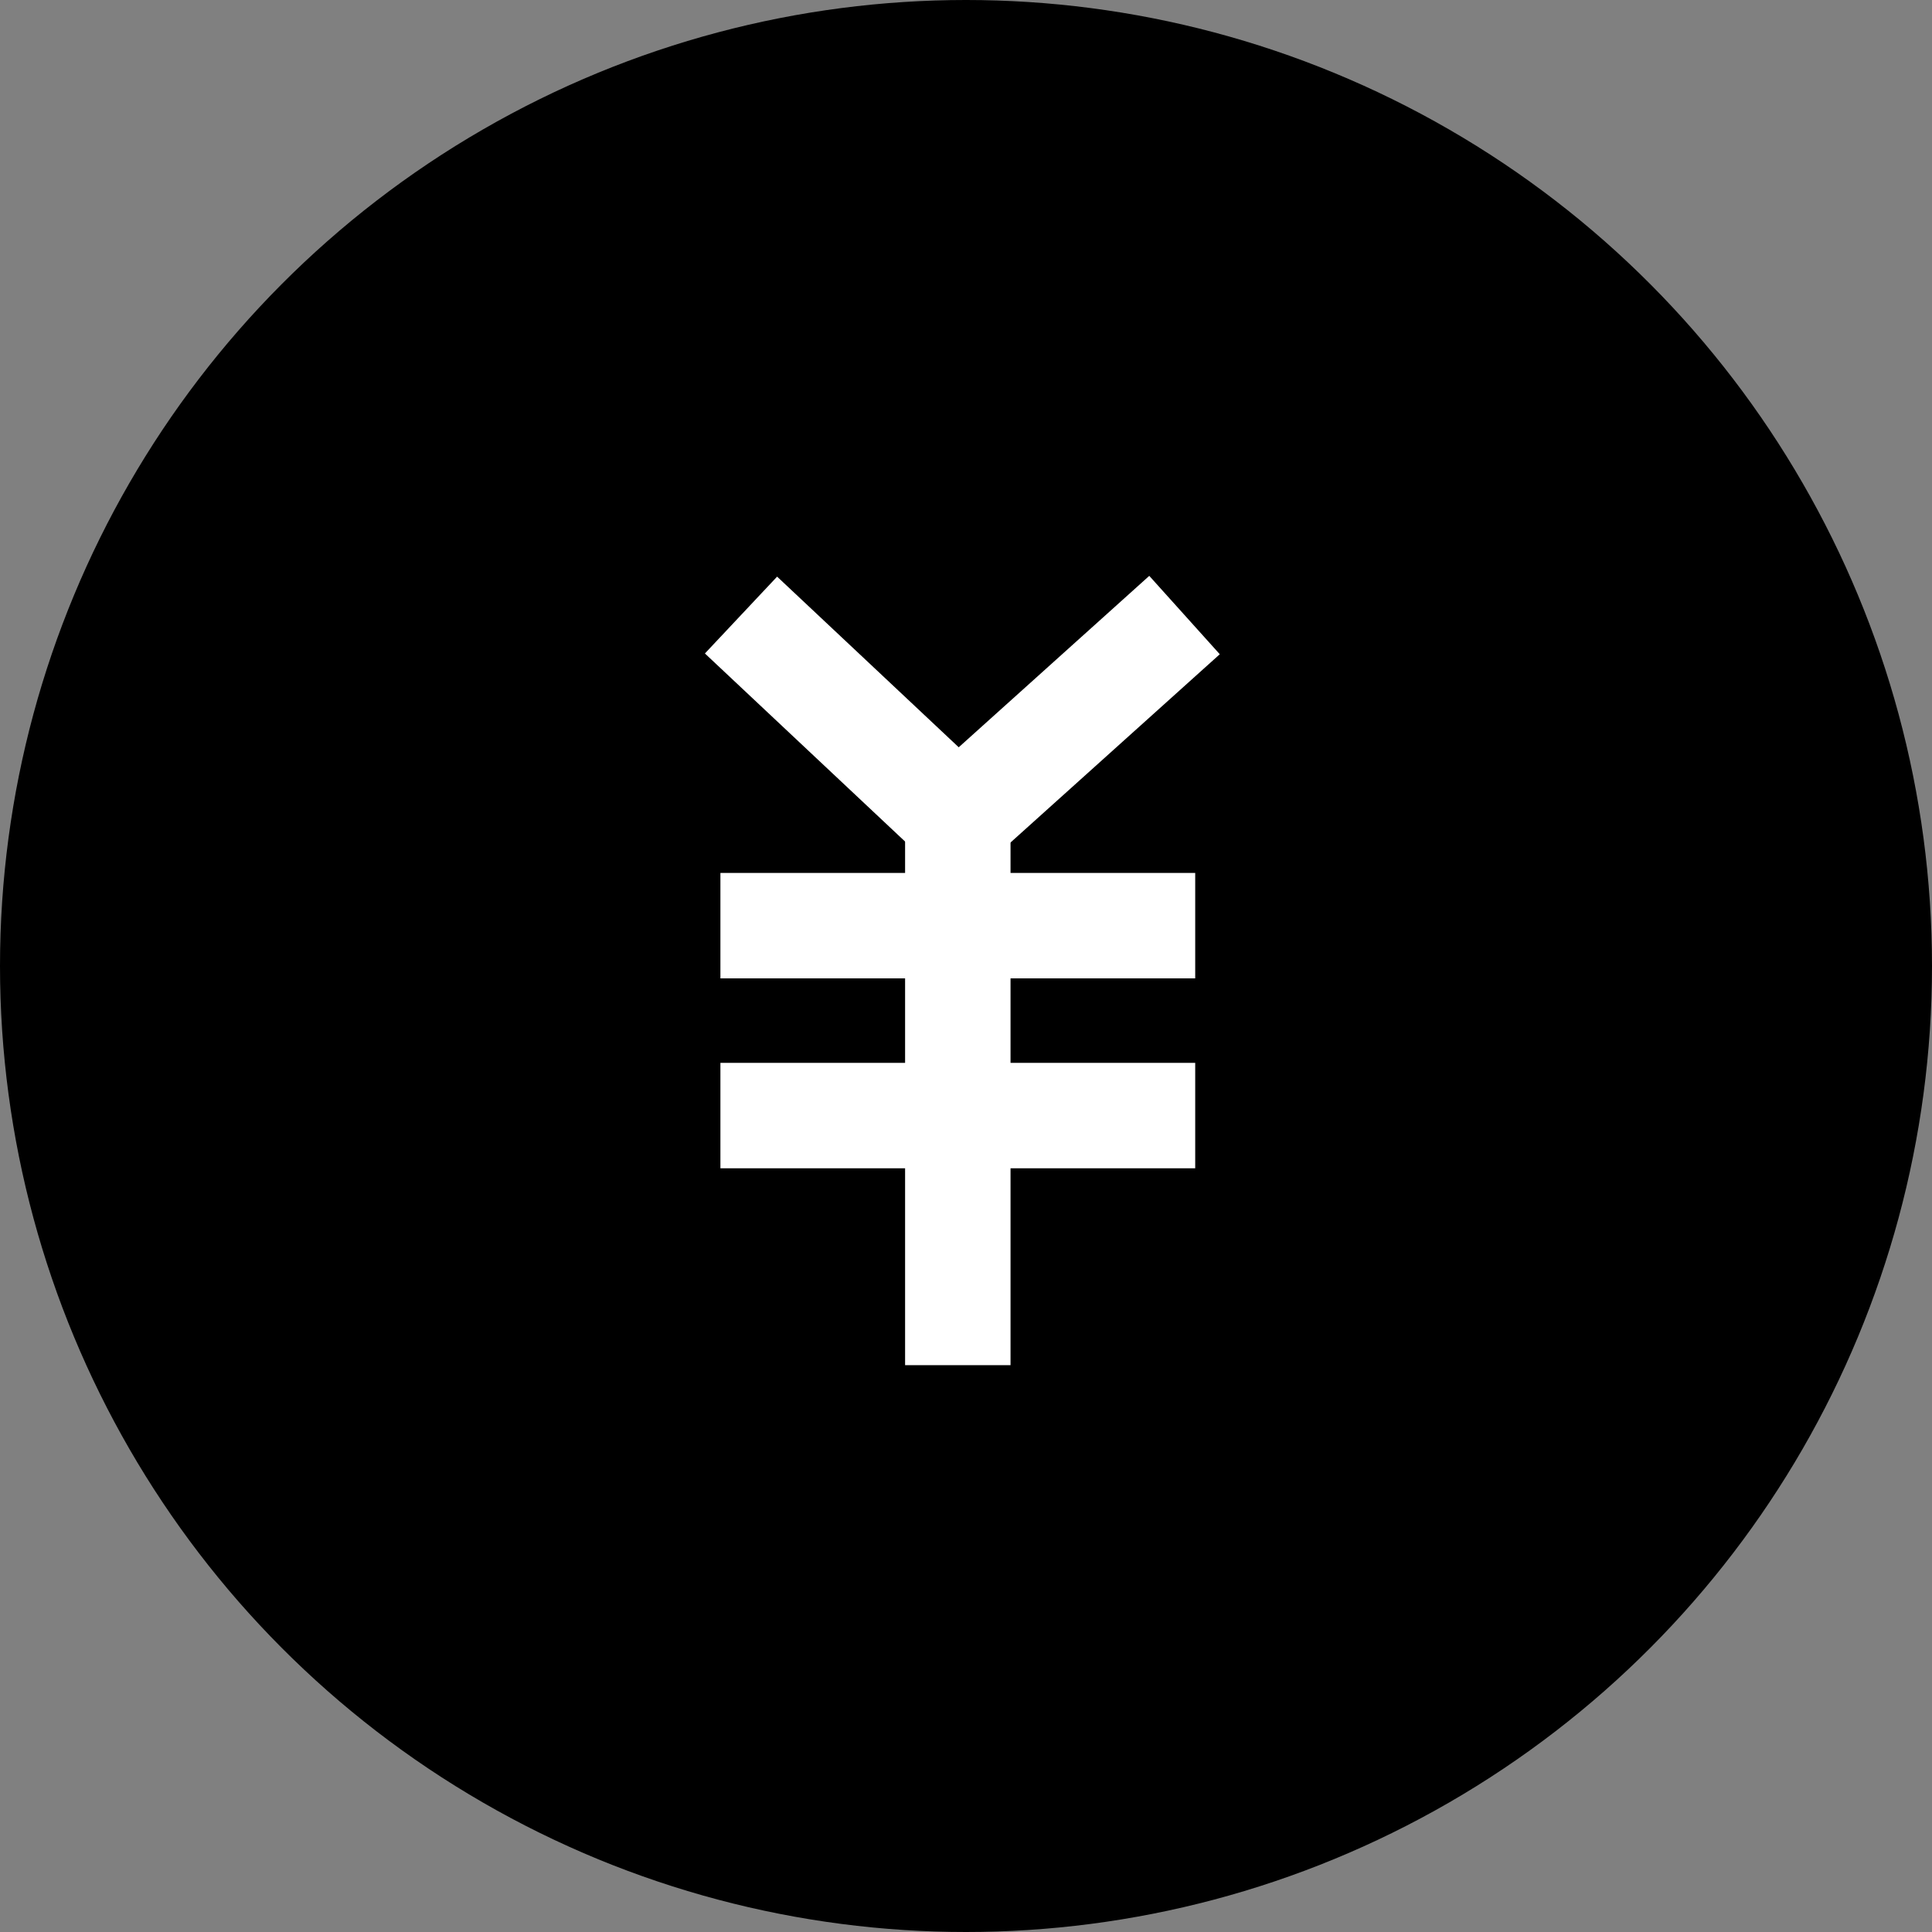 <svg xmlns="http://www.w3.org/2000/svg" width="54.974" height="54.974" viewBox="0 0 54.974 54.974">
  <rect x="0" y="0" width="54.974" height="54.974" fill="#808080" stroke="none"/>
  <g id="Group_37999" data-name="Group 37999" transform="translate(-145.563 -7688.5)">
    <circle id="Ellipse_665" data-name="Ellipse 665" cx="26.487" cy="26.487" r="26.487" transform="translate(146.563 7689.5)" stroke="#000" stroke-miterlimit="10" stroke-width="2"/>
    <g id="Group_37994" data-name="Group 37994" transform="translate(-675.752 7655.84)">
      <path id="Path_93780" data-name="Path 93780" d="M842.4,50.161l6.173,5.8,6.447-5.8" fill="none" stroke="#fff" stroke-miterlimit="10" stroke-width="3"/>
      <line id="Line_905" data-name="Line 905" y1="15.724" transform="translate(848.569 55.781)" fill="none" stroke="#fff" stroke-miterlimit="10" stroke-width="3"/>
      <line id="Line_906" data-name="Line 906" x2="13.51" transform="translate(841.814 58.999)" fill="none" stroke="#fff" stroke-miterlimit="10" stroke-width="3"/>
      <line id="Line_907" data-name="Line 907" x2="13.51" transform="translate(841.814 64.403)" fill="none" stroke="#fff" stroke-miterlimit="10" stroke-width="3"/>
    </g>
  </g>
</svg>
